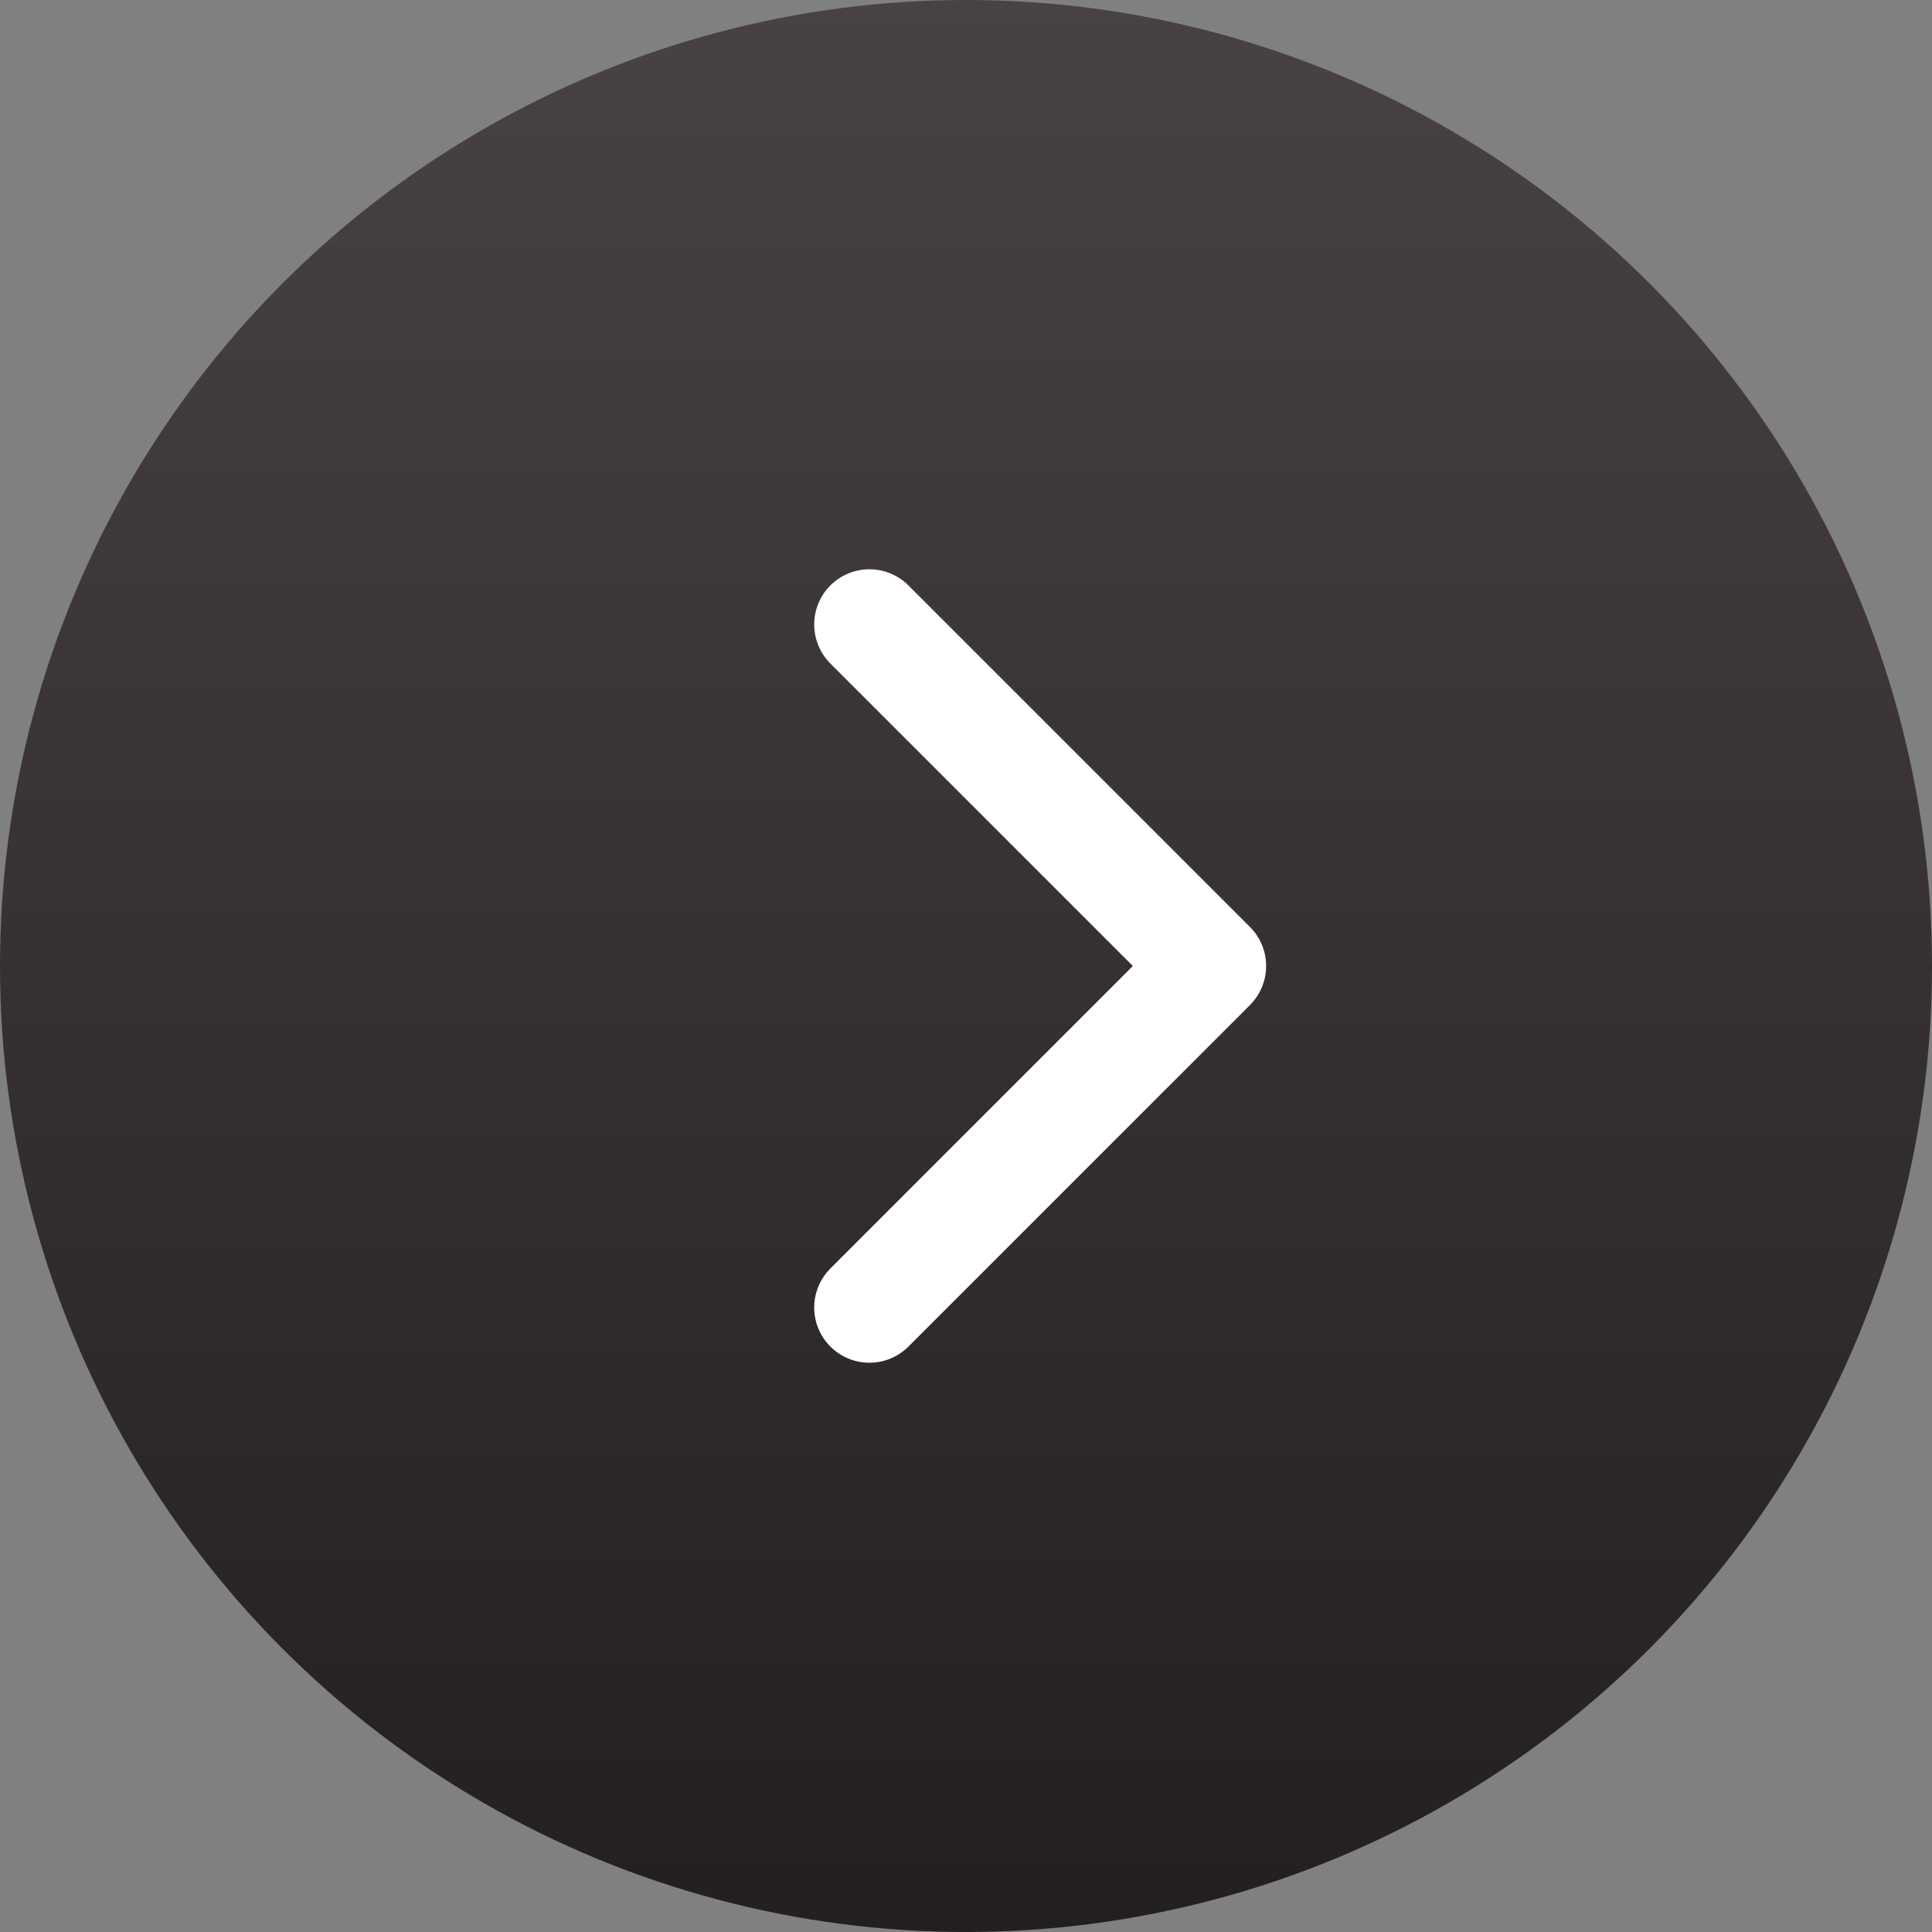 <?xml version="1.0" encoding="UTF-8"?>
<svg width="35px" height="35px" viewBox="0 0 35 35" version="1.1" xmlns="http://www.w3.org/2000/svg" xmlns:xlink="http://www.w3.org/1999/xlink">
    <rect x="0" y="0" width="35" height="35" fill="#808080" stroke="none"/>
    <!-- Generator: Sketch 63 (92445) - https://sketch.com -->
    <title>Group 2 Copy</title>
    <desc>Created with Sketch.</desc>
    <defs>
        <linearGradient x1="50%" y1="0%" x2="50%" y2="100%" id="linearGradient-1">
            <stop stop-color="#494243" offset="0%"></stop>
            <stop stop-color="#231F20" offset="100%"></stop>
        </linearGradient>
    </defs>
    <g id="Page-1" stroke="none" stroke-width="1" fill="none" fill-rule="evenodd">
        <g id="商品列表" transform="translate(-787, -1899)">
            <g id="Group" transform="translate(619, 1899)">
                <g id="Group-2-Copy" transform="translate(185.5, 17.5) scale(-1, 1) translate(-185.5, -17.5) translate(168, 0)">
                    <circle id="Oval" fill="url(#linearGradient-1)" cx="17.5" cy="17.5" r="17.5"></circle>
                    <polyline id="Path" stroke="#FFFFFF" stroke-width="2" stroke-linecap="round" stroke-linejoin="round" transform="translate(19.25, 17.5) rotate(-315) translate(-19.25, -17.5) " points="14.875 13.125 14.875 21.875 23.625 21.875"></polyline>
                </g>
            </g>
        </g>
    </g>
</svg>